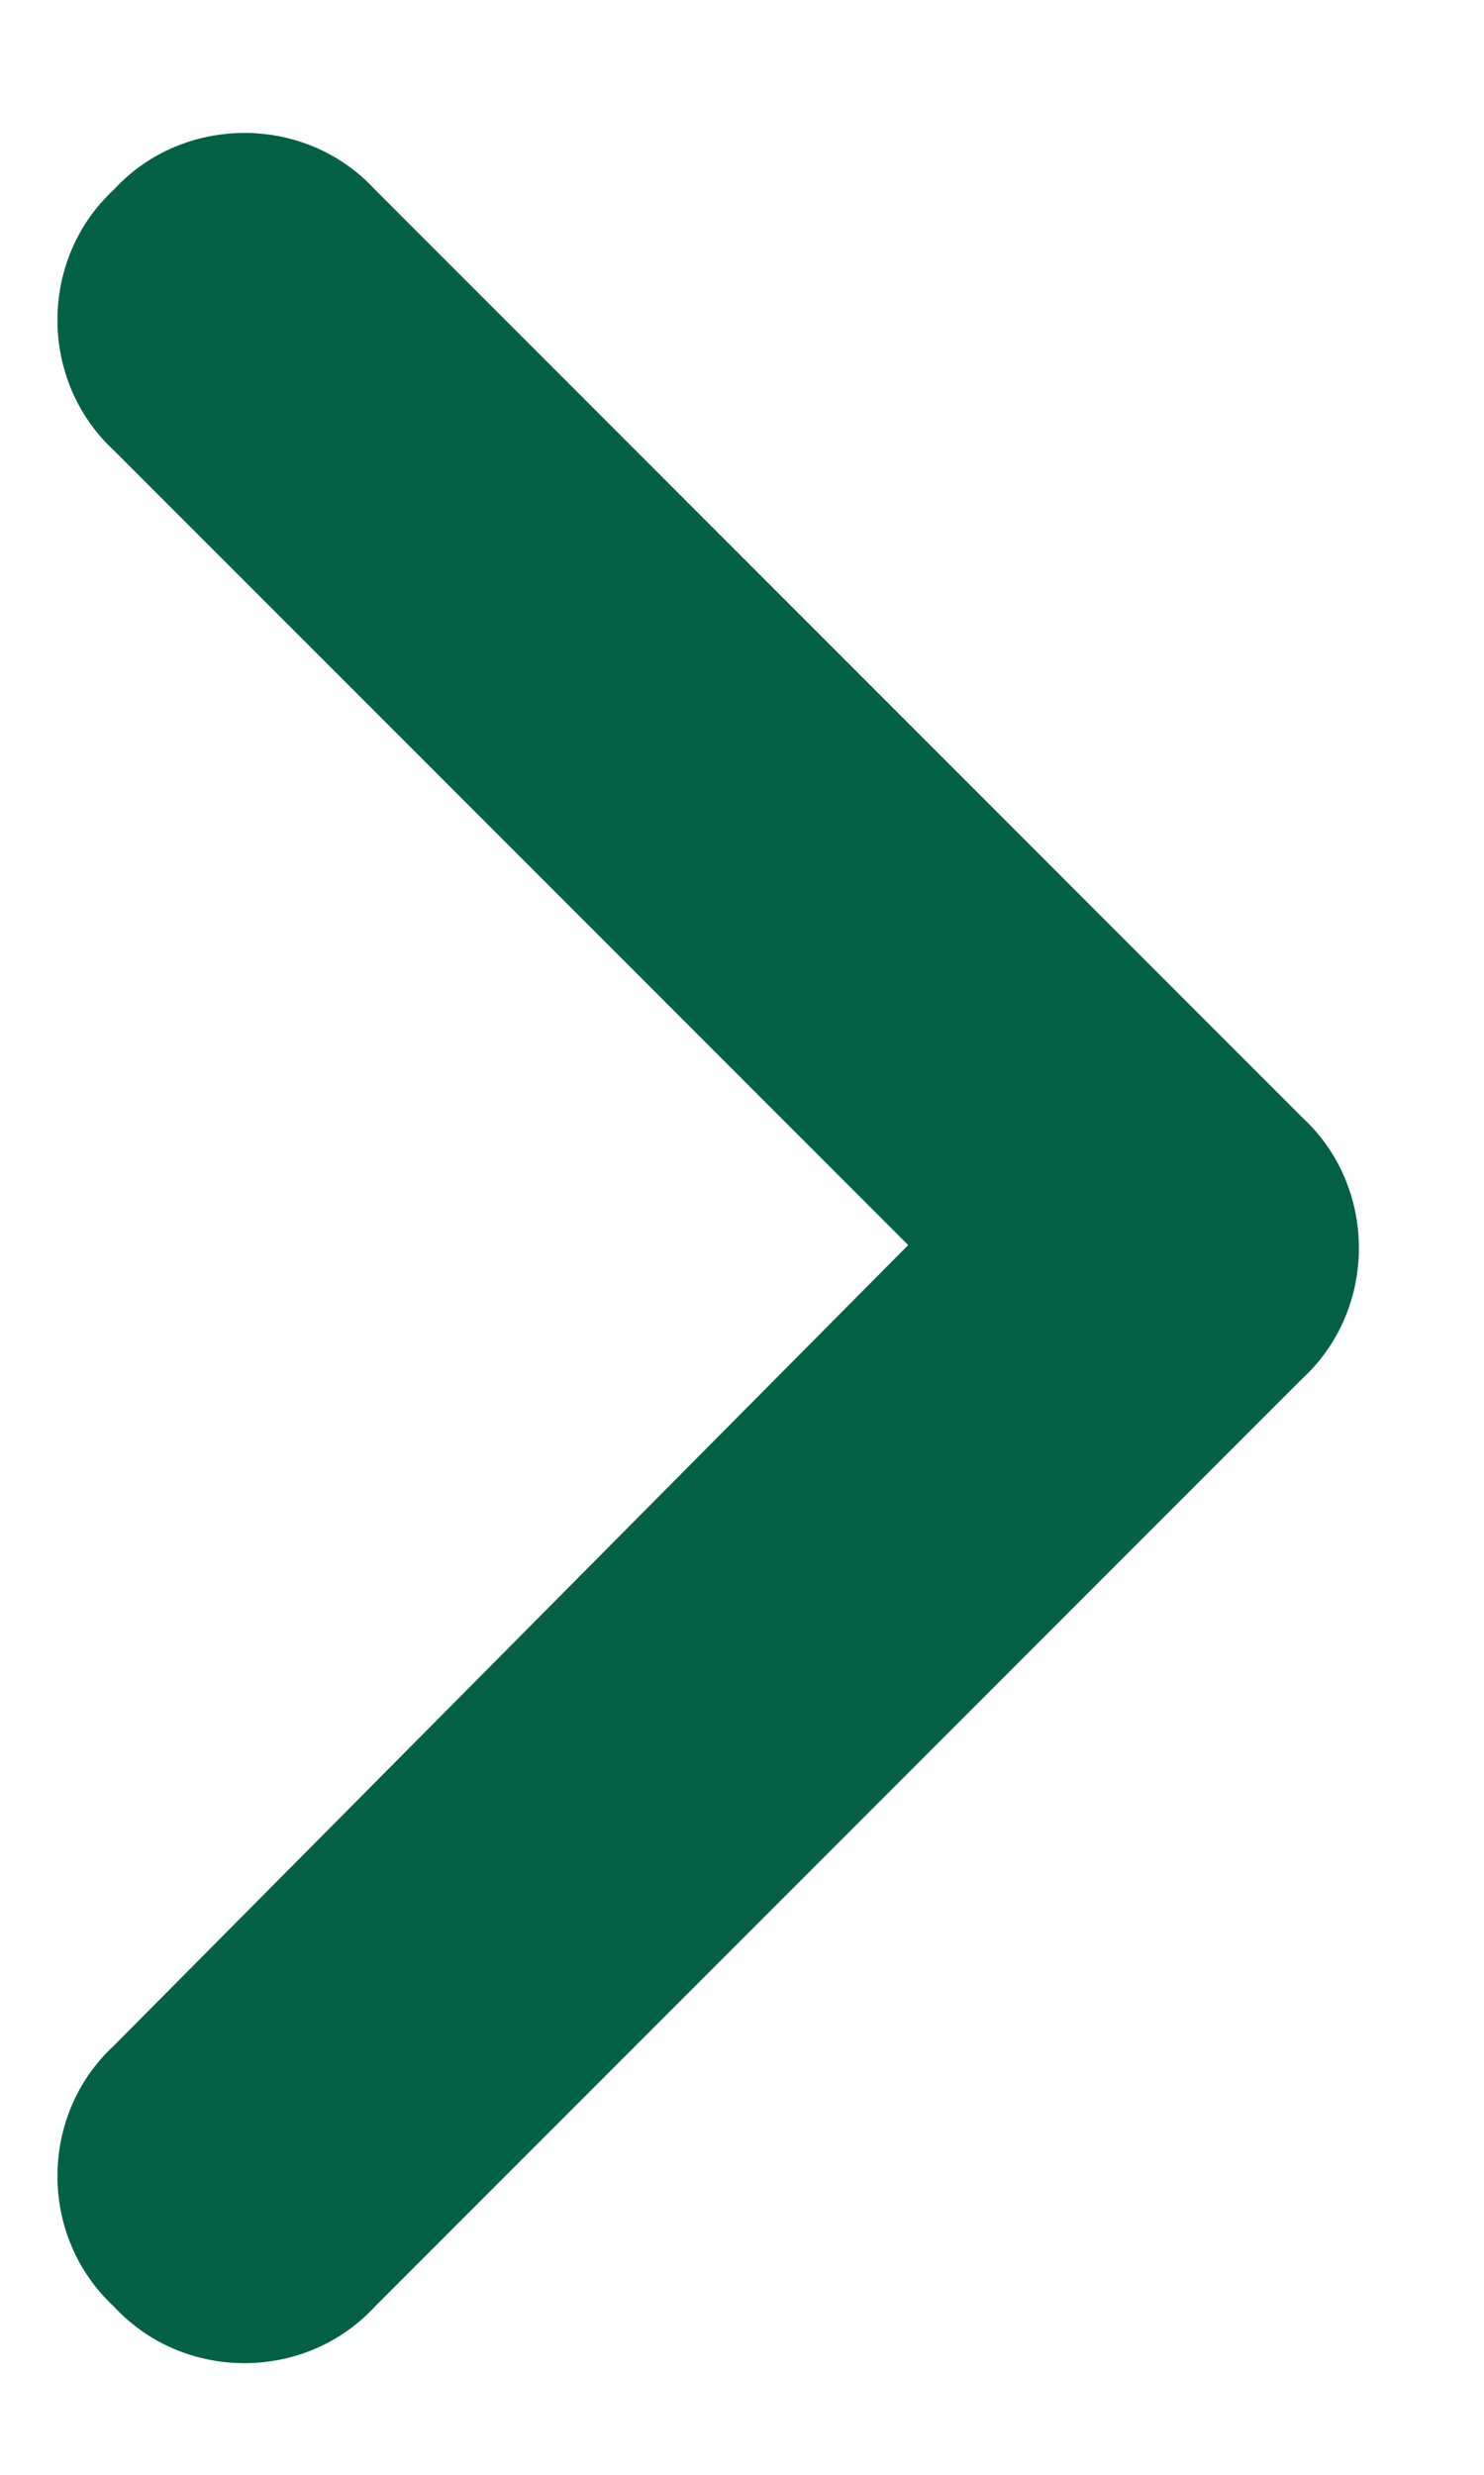 <svg width="12" height="20" viewBox="0 0 12 20" fill="none" xmlns="http://www.w3.org/2000/svg">
<path d="M10.531 9.031C11.141 9.594 11.141 10.578 10.531 11.141L3.031 18.641C2.469 19.25 1.484 19.25 0.922 18.641C0.312 18.078 0.312 17.094 0.922 16.531L7.344 10.062L0.922 3.641C0.312 3.078 0.312 2.094 0.922 1.531C1.484 0.922 2.469 0.922 3.031 1.531L10.531 9.031Z" fill="#046146"/>
</svg>


